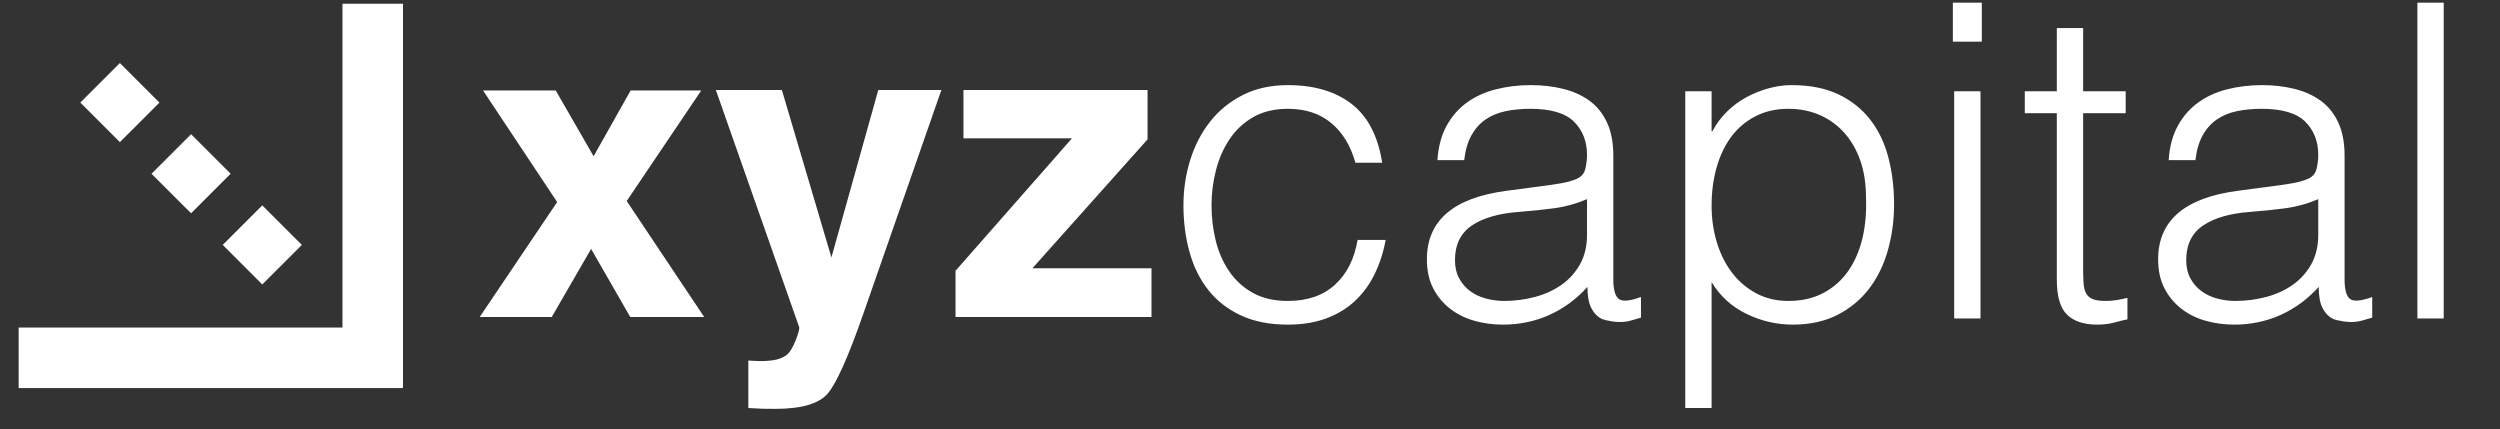 <svg width="670" height="115" viewBox="0 0 670 115" fill="none" xmlns="http://www.w3.org/2000/svg">
<rect x="0" y="0" width="670" height="115" fill="#333333" stroke="none"/>
<path d="M345.142 87C348.982 87 352.392 86.452 355.37 85.354C358.348 84.257 360.915 82.709 363.07 80.711C365.225 78.712 366.989 76.322 368.36 73.54C369.732 70.757 370.731 67.681 371.358 64.311H363.834C362.972 69.405 360.954 73.402 357.78 76.302C354.606 79.202 350.393 80.652 345.142 80.652C341.459 80.652 338.324 79.927 335.737 78.477C333.151 77.027 331.035 75.087 329.389 72.658C327.743 70.228 326.548 67.485 325.803 64.428C325.059 61.372 324.687 58.237 324.687 55.024C324.687 51.889 325.078 48.773 325.862 45.678C326.646 42.582 327.861 39.8 329.507 37.331C331.152 34.862 333.268 32.883 335.855 31.394C338.441 29.905 341.537 29.16 345.142 29.16C349.845 29.16 353.724 30.434 356.781 32.981C359.837 35.528 361.993 39.075 363.247 43.62H370.418C369.32 36.488 366.597 31.237 362.247 27.867C357.897 24.497 352.196 22.812 345.142 22.812C340.596 22.812 336.58 23.694 333.092 25.457C329.604 27.22 326.685 29.591 324.334 32.569C321.983 35.548 320.2 38.977 318.985 42.856C317.77 46.736 317.163 50.791 317.163 55.024C317.163 59.491 317.711 63.684 318.808 67.603C319.906 71.521 321.591 74.911 323.864 77.772C326.136 80.632 329.036 82.886 332.563 84.531C336.09 86.177 340.283 87 345.142 87ZM402.747 87C407.214 87 411.368 86.138 415.208 84.414C419.049 82.69 422.458 80.182 425.436 76.89C425.436 77.987 425.515 79.026 425.671 80.005C425.828 80.985 426.122 81.886 426.553 82.709C426.984 83.532 427.552 84.237 428.258 84.825C428.963 85.413 429.904 85.785 431.079 85.942C432.098 86.177 433.156 86.295 434.253 86.295C435.272 86.295 436.311 86.138 437.369 85.825C438.427 85.511 439.23 85.276 439.779 85.119V79.594C436.801 80.691 434.822 80.867 433.842 80.123C432.862 79.378 432.372 77.635 432.372 74.891V41.739C432.372 38.212 431.804 35.234 430.668 32.805C429.531 30.375 427.964 28.435 425.965 26.985C423.967 25.535 421.616 24.477 418.912 23.811C416.208 23.145 413.327 22.812 410.271 22.812C406.979 22.812 403.864 23.184 400.925 23.929C397.986 24.673 395.399 25.849 393.166 27.456C390.932 29.062 389.11 31.139 387.699 33.686C386.288 36.233 385.466 39.31 385.23 42.915H392.402C392.715 40.25 393.362 38.036 394.341 36.273C395.321 34.509 396.575 33.099 398.103 32.04C399.632 30.982 401.415 30.238 403.452 29.807C405.49 29.376 407.724 29.16 410.153 29.16C415.64 29.16 419.539 30.316 421.851 32.628C424.163 34.94 425.319 37.899 425.319 41.504C425.319 42.601 425.182 43.797 424.907 45.09C424.633 46.383 423.908 47.304 422.732 47.852C421.557 48.401 420.048 48.832 418.206 49.146C416.364 49.459 414.777 49.694 413.445 49.851L403.688 51.144C389.502 53.025 382.409 59.138 382.409 69.484C382.409 72.462 382.958 75.029 384.055 77.184C385.152 79.339 386.641 81.161 388.522 82.65C390.403 84.14 392.578 85.237 395.047 85.942C397.516 86.647 400.082 87 402.747 87ZM403.1 80.652C401.454 80.652 399.828 80.436 398.221 80.005C396.614 79.574 395.204 78.908 393.989 78.007C392.774 77.106 391.794 75.969 391.05 74.597C390.305 73.226 389.933 71.6 389.933 69.719C389.933 65.565 391.442 62.469 394.459 60.431C397.476 58.394 401.689 57.179 407.097 56.787C410.153 56.552 413.21 56.238 416.267 55.846C419.323 55.455 422.34 54.632 425.319 53.378V62.9C425.319 65.957 424.692 68.602 423.438 70.836C422.184 73.069 420.518 74.911 418.441 76.361C416.364 77.811 413.994 78.888 411.329 79.594C408.664 80.299 405.921 80.652 403.1 80.652ZM458.706 109.337V75.597C460.979 79.359 464.094 82.2 468.052 84.12C472.01 86.04 476.144 87 480.455 87C485.079 87 489.096 86.118 492.505 84.355C495.914 82.592 498.736 80.24 500.969 77.301C503.203 74.362 504.868 70.933 505.966 67.015C507.063 63.096 507.611 59.021 507.611 54.788C507.611 50.321 507.102 46.128 506.083 42.209C505.064 38.291 503.438 34.901 501.204 32.04C498.971 29.18 496.13 26.927 492.681 25.281C489.233 23.635 485.04 22.812 480.102 22.812C478.143 22.812 476.144 23.086 474.107 23.635C472.069 24.183 470.09 24.967 468.17 25.986C466.25 27.005 464.486 28.298 462.879 29.866C461.273 31.433 459.96 33.197 458.941 35.156H458.706V24.458H451.652V109.337H458.706ZM479.279 80.652C476.066 80.652 473.186 79.966 470.638 78.595C468.091 77.223 465.936 75.381 464.173 73.069C462.409 70.757 461.057 68.053 460.117 64.957C459.176 61.862 458.706 58.59 458.706 55.141C458.706 51.458 459.157 48.029 460.058 44.855C460.959 41.68 462.272 38.937 463.996 36.625C465.721 34.313 467.876 32.491 470.462 31.159C473.048 29.826 475.987 29.16 479.279 29.16C482.257 29.16 485 29.689 487.508 30.747C490.016 31.805 492.211 33.353 494.092 35.391C495.973 37.429 497.442 39.917 498.5 42.856C499.558 45.795 500.087 49.185 500.087 53.025C500.244 56.865 499.931 60.451 499.147 63.782C498.363 67.113 497.109 70.032 495.385 72.54C493.661 75.048 491.447 77.027 488.743 78.477C486.039 79.927 482.884 80.652 479.279 80.652ZM531.124 11.173V0.71H523.365V11.173H531.124ZM530.771 85.354V24.458H523.717V85.354H530.771ZM562.042 87C563.766 87 565.334 86.804 566.745 86.412C568.155 86.02 569.292 85.746 570.154 85.59V79.829C569.213 80.064 568.253 80.26 567.274 80.417C566.294 80.573 565.334 80.652 564.393 80.652C562.904 80.652 561.748 80.495 560.925 80.182C560.102 79.868 559.495 79.359 559.103 78.653C558.711 77.948 558.476 77.047 558.398 75.95C558.319 74.852 558.28 73.559 558.28 72.07V30.336H569.684V24.458H558.28V7.529H551.227V24.458H542.645V30.336H551.227V74.891C551.227 79.437 552.147 82.592 553.989 84.355C555.831 86.118 558.515 87 562.042 87ZM598.721 87C603.188 87 607.342 86.138 611.183 84.414C615.023 82.69 618.432 80.182 621.41 76.89C621.41 77.987 621.489 79.026 621.646 80.005C621.802 80.985 622.096 81.886 622.527 82.709C622.958 83.532 623.527 84.237 624.232 84.825C624.937 85.413 625.878 85.785 627.053 85.942C628.072 86.177 629.13 86.295 630.227 86.295C631.246 86.295 632.285 86.138 633.343 85.825C634.401 85.511 635.204 85.276 635.753 85.119V79.594C632.775 80.691 630.796 80.867 629.816 80.123C628.836 79.378 628.347 77.635 628.347 74.891V41.739C628.347 38.212 627.778 35.234 626.642 32.805C625.505 30.375 623.938 28.435 621.939 26.985C619.941 25.535 617.59 24.477 614.886 23.811C612.182 23.145 609.302 22.812 606.245 22.812C602.953 22.812 599.838 23.184 596.899 23.929C593.96 24.673 591.374 25.849 589.14 27.456C586.906 29.062 585.084 31.139 583.673 33.686C582.263 36.233 581.44 39.31 581.205 42.915H588.376C588.689 40.25 589.336 38.036 590.316 36.273C591.295 34.509 592.549 33.099 594.077 32.04C595.606 30.982 597.389 30.238 599.427 29.807C601.464 29.376 603.698 29.16 606.127 29.16C611.614 29.16 615.513 30.316 617.825 32.628C620.137 34.94 621.293 37.899 621.293 41.504C621.293 42.601 621.156 43.797 620.881 45.09C620.607 46.383 619.882 47.304 618.706 47.852C617.531 48.401 616.022 48.832 614.18 49.146C612.339 49.459 610.752 49.694 609.419 49.851L599.662 51.144C585.476 53.025 578.383 59.138 578.383 69.484C578.383 72.462 578.932 75.029 580.029 77.184C581.126 79.339 582.615 81.161 584.496 82.65C586.377 84.14 588.552 85.237 591.021 85.942C593.49 86.647 596.056 87 598.721 87ZM599.074 80.652C597.428 80.652 595.802 80.436 594.195 80.005C592.588 79.574 591.178 78.908 589.963 78.007C588.748 77.106 587.768 75.969 587.024 74.597C586.279 73.226 585.907 71.6 585.907 69.719C585.907 65.565 587.416 62.469 590.433 60.431C593.451 58.394 597.663 57.179 603.071 56.787C606.127 56.552 609.184 56.238 612.241 55.846C615.297 55.455 618.315 54.632 621.293 53.378V62.9C621.293 65.957 620.666 68.602 619.412 70.836C618.158 73.069 616.492 74.911 614.416 76.361C612.339 77.811 609.968 78.888 607.303 79.594C604.638 80.299 601.895 80.652 599.074 80.652ZM654.915 85.354V0.71H647.862V85.354H654.915Z" fill="white"/>
<path d="M147.867 84.959L158.416 66.709L168.908 84.959H188.721L167.959 53.873L187.94 24.237H169.02L159.085 41.873L148.928 24.237H129.45L149.319 54.152L128.557 84.959H147.867ZM207.809 109.572C214.841 109.572 219.529 108.186 221.873 105.414C224.217 102.642 227.398 95.489 231.417 83.955L252.29 24.125H235.379L222.822 68.997L209.539 24.125H191.847L214.171 87.638C214.32 88.085 213.994 89.313 213.194 91.322C212.394 93.331 211.529 94.652 210.599 95.284C209.632 95.954 208.441 96.382 207.027 96.568C205.613 96.754 204.125 96.81 202.562 96.736L200.553 96.624V109.349C202.265 109.46 203.548 109.526 204.404 109.544C205.26 109.563 206.395 109.572 207.809 109.572ZM308.604 84.959V71.9H276.68L307.543 37.352V24.125H258.206V37.073H287.284L256.085 72.569V84.959H308.604Z" fill="white"/>
<path fill-rule="evenodd" clip-rule="evenodd" d="M108 1V103.935H107.864L107.865 104H5V87.774L91.785 87.774L91.785 1H108Z" fill="white"/>
<path fill-rule="evenodd" clip-rule="evenodd" d="M21.526 27.492L32.128 16.897L42.729 27.492L32.128 38.087L21.526 27.492Z" fill="white"/>
<path fill-rule="evenodd" clip-rule="evenodd" d="M40.608 46.564L51.21 35.968L61.811 46.564L51.21 57.159L40.608 46.564Z" fill="white"/>
<path fill-rule="evenodd" clip-rule="evenodd" d="M59.69 65.635L70.292 55.04L80.893 65.635L70.292 76.23L59.69 65.635Z" fill="white"/>
</svg>
